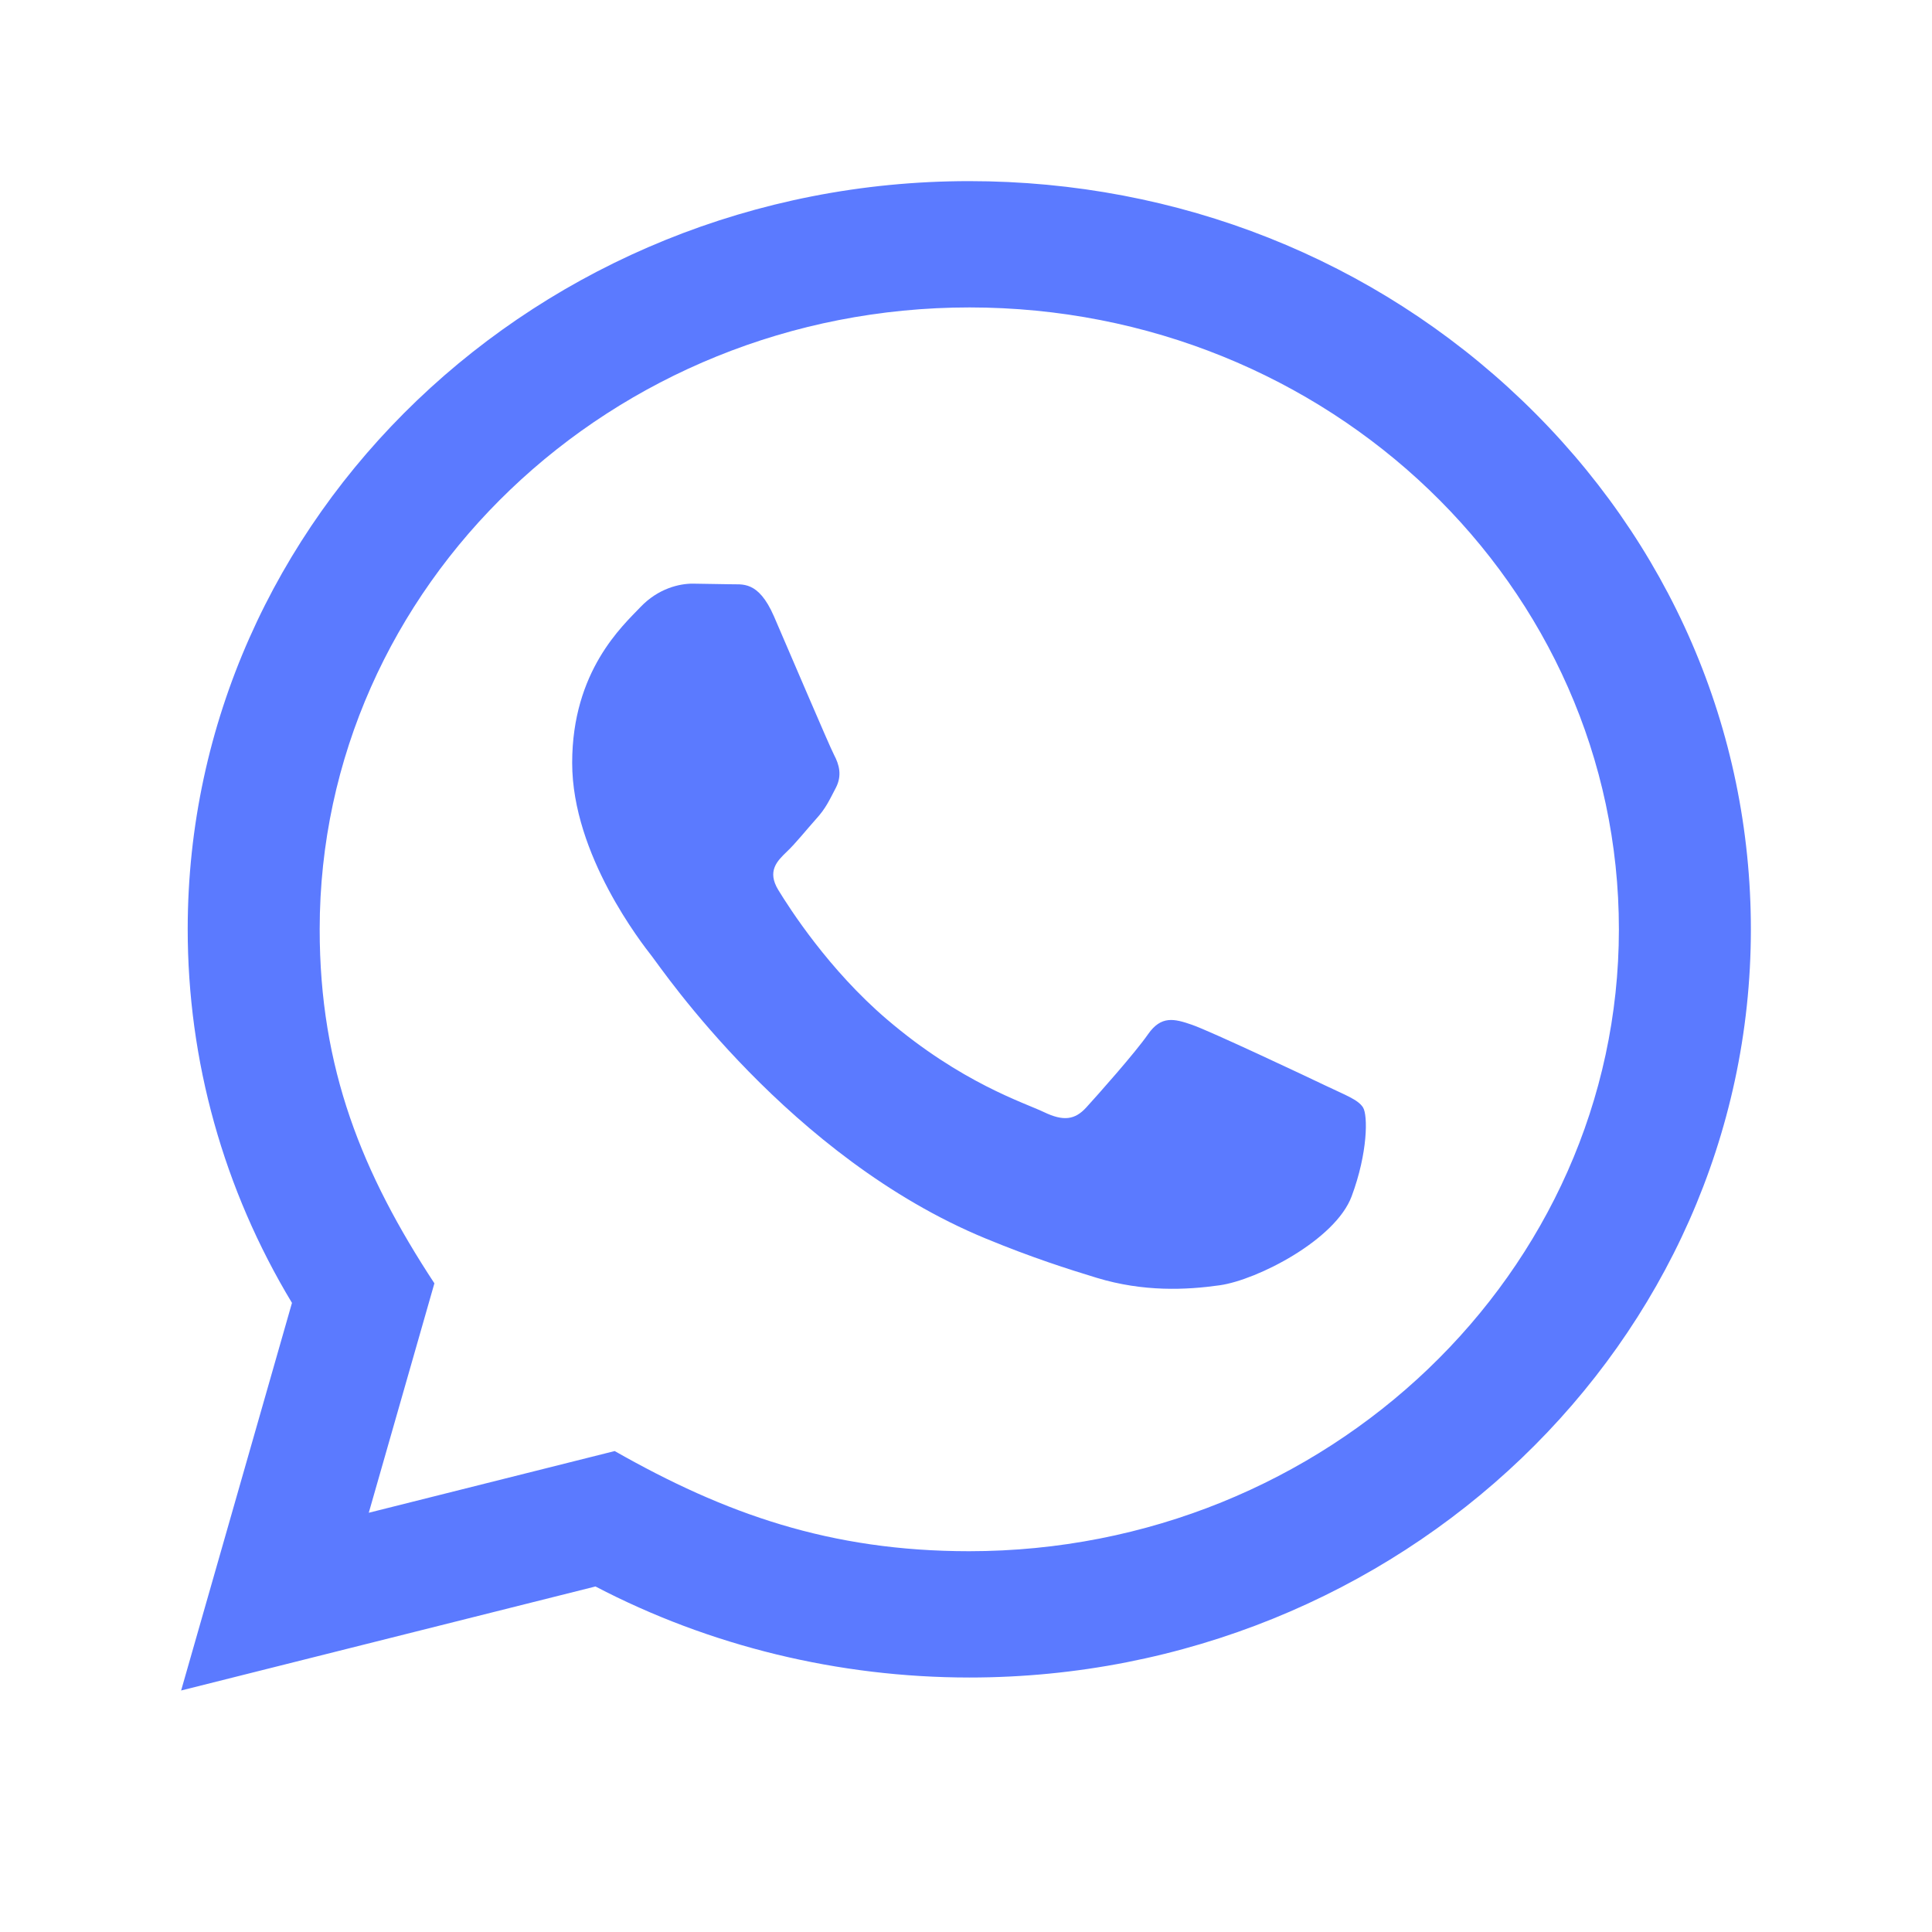 <svg width="32" height="32" viewBox="0 0 32 32" fill="none" xmlns="http://www.w3.org/2000/svg">
<path d="M3 28L4.836 21.58C3.703 19.701 3.108 17.571 3.109 15.386C3.112 8.557 8.919 3 16.054 3C19.517 3.001 22.767 4.292 25.212 6.633C27.656 8.975 29.001 12.088 29 15.398C28.997 22.228 23.19 27.785 16.054 27.785C13.888 27.784 11.754 27.265 9.863 26.277L3 28ZM10.181 24.034C12.005 25.071 13.747 25.692 16.05 25.693C21.98 25.693 26.811 21.074 26.814 15.396C26.817 9.706 22.009 5.094 16.059 5.092C10.124 5.092 5.297 9.71 5.295 15.387C5.293 17.705 6.003 19.441 7.195 21.256L6.108 25.056L10.181 24.034ZM22.576 18.343C22.495 18.213 22.28 18.137 21.955 17.981C21.632 17.826 20.042 17.077 19.744 16.974C19.448 16.871 19.233 16.819 19.016 17.129C18.801 17.439 18.18 18.137 17.992 18.343C17.804 18.549 17.614 18.575 17.291 18.42C16.968 18.265 15.925 17.939 14.689 16.883C13.728 16.062 13.079 15.049 12.89 14.739C12.702 14.429 12.871 14.261 13.032 14.107C13.178 13.969 13.355 13.746 13.517 13.565C13.681 13.385 13.735 13.256 13.844 13.049C13.951 12.843 13.898 12.662 13.816 12.506C13.735 12.352 13.088 10.828 12.819 10.208C12.556 9.605 12.289 9.686 12.091 9.677L11.471 9.667C11.255 9.667 10.905 9.744 10.609 10.054C10.313 10.365 9.477 11.113 9.477 12.636C9.477 14.16 10.636 15.632 10.797 15.838C10.959 16.045 13.077 19.172 16.322 20.512C17.094 20.831 17.697 21.022 18.166 21.165C18.941 21.4 19.646 21.367 20.204 21.288C20.825 21.199 22.117 20.538 22.387 19.816C22.657 19.092 22.657 18.472 22.576 18.343Z" fill="#5B7AFF"/>
</svg>
